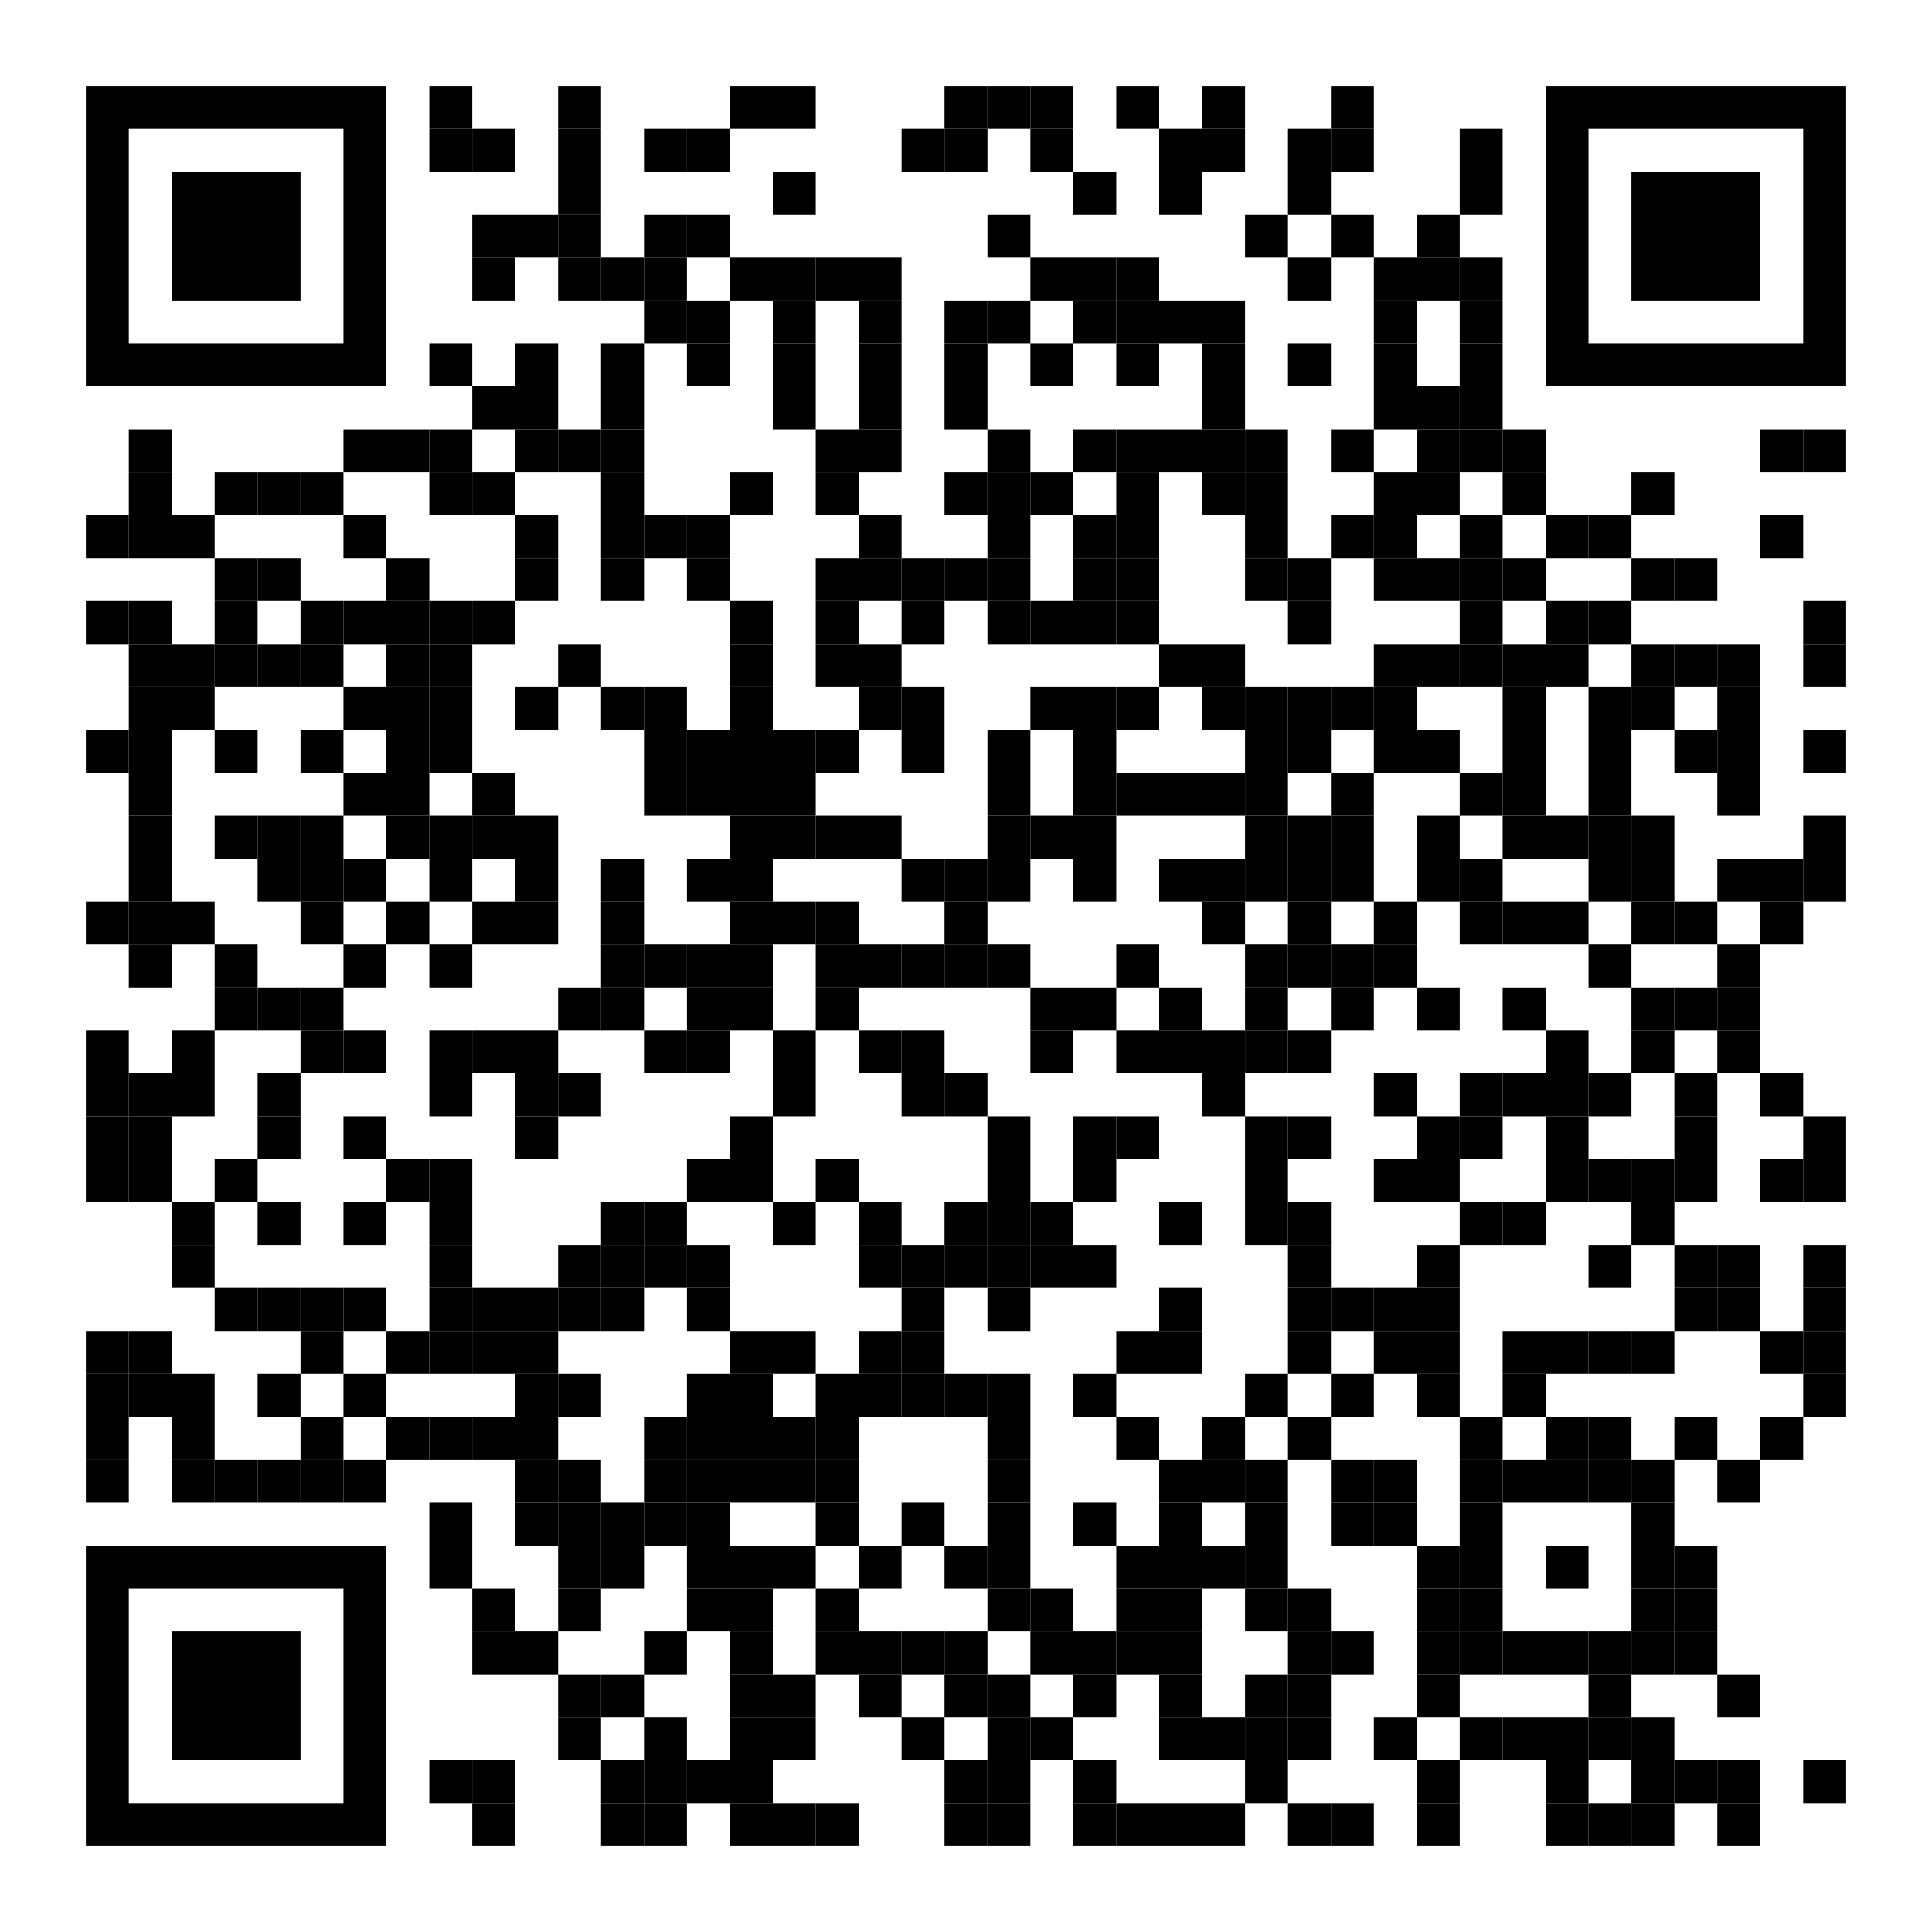 <?xml version="1.0" encoding="utf-8"?><!DOCTYPE svg PUBLIC "-//W3C//DTD SVG 1.1//EN" "http://www.w3.org/Graphics/SVG/1.1/DTD/svg11.dtd"><svg xmlns:xlink="http://www.w3.org/1999/xlink" xmlns="http://www.w3.org/2000/svg" id="map" viewBox="0 0 225 225" width="1000" height="1000" data-dot="5"><rect x="0" y="0" height="225" width="225" fill="#ffffff"/><defs/><g fill="#000000"><rect x="20" y="190" width="15" height="15" transform="rotate(-90,27.5,197.5)"/><path clip-rule="evenodd" class="svgeye" d="M 10 180v 35h 35v -35zM 15 185h 25v 25h -25z" transform="rotate(-90,27.5,197.5)"/><rect x="190" y="20" width="15" height="15" transform="rotate(90,197.5,27.5)"/><path clip-rule="evenodd" class="svgeye" d="M 180 10v 35h 35v -35zM 185 15h 25v 25h -25z" transform="rotate(90,197.5,27.5)"/><rect x="20" y="20" width="15" height="15" transform="rotate(0,27.5,27.5)"/><path clip-rule="evenodd" class="svgeye" d="M 10 10v 35h 35v -35zM 15 15h 25v 25h -25z" transform="rotate(0,27.5,27.5)"/><rect x="50" y="10" width="5" height="5" transform="rotate(0,52.5,12.5)"/><rect x="65" y="10" width="5" height="5" transform="rotate(0,67.5,12.5)"/><rect x="85" y="10" width="5" height="5" transform="rotate(0,87.5,12.5)"/><rect x="90" y="10" width="5" height="5" transform="rotate(0,92.5,12.5)"/><rect x="110" y="10" width="5" height="5" transform="rotate(0,112.5,12.5)"/><rect x="115" y="10" width="5" height="5" transform="rotate(0,117.5,12.5)"/><rect x="120" y="10" width="5" height="5" transform="rotate(0,122.5,12.5)"/><rect x="130" y="10" width="5" height="5" transform="rotate(0,132.5,12.5)"/><rect x="140" y="10" width="5" height="5" transform="rotate(0,142.5,12.5)"/><rect x="155" y="10" width="5" height="5" transform="rotate(0,157.5,12.5)"/><rect x="50" y="15" width="5" height="5" transform="rotate(0,52.5,17.5)"/><rect x="55" y="15" width="5" height="5" transform="rotate(0,57.5,17.5)"/><rect x="65" y="15" width="5" height="5" transform="rotate(0,67.5,17.5)"/><rect x="75" y="15" width="5" height="5" transform="rotate(0,77.5,17.5)"/><rect x="80" y="15" width="5" height="5" transform="rotate(0,82.5,17.5)"/><rect x="105" y="15" width="5" height="5" transform="rotate(0,107.5,17.5)"/><rect x="110" y="15" width="5" height="5" transform="rotate(0,112.5,17.5)"/><rect x="120" y="15" width="5" height="5" transform="rotate(0,122.5,17.5)"/><rect x="135" y="15" width="5" height="5" transform="rotate(0,137.5,17.5)"/><rect x="140" y="15" width="5" height="5" transform="rotate(0,142.5,17.5)"/><rect x="150" y="15" width="5" height="5" transform="rotate(0,152.5,17.5)"/><rect x="155" y="15" width="5" height="5" transform="rotate(0,157.5,17.5)"/><rect x="170" y="15" width="5" height="5" transform="rotate(0,172.5,17.5)"/><rect x="65" y="20" width="5" height="5" transform="rotate(0,67.5,22.5)"/><rect x="90" y="20" width="5" height="5" transform="rotate(0,92.5,22.5)"/><rect x="125" y="20" width="5" height="5" transform="rotate(0,127.5,22.5)"/><rect x="135" y="20" width="5" height="5" transform="rotate(0,137.5,22.5)"/><rect x="150" y="20" width="5" height="5" transform="rotate(0,152.5,22.5)"/><rect x="170" y="20" width="5" height="5" transform="rotate(0,172.5,22.5)"/><rect x="55" y="25" width="5" height="5" transform="rotate(0,57.5,27.5)"/><rect x="60" y="25" width="5" height="5" transform="rotate(0,62.5,27.5)"/><rect x="65" y="25" width="5" height="5" transform="rotate(0,67.5,27.5)"/><rect x="75" y="25" width="5" height="5" transform="rotate(0,77.5,27.5)"/><rect x="80" y="25" width="5" height="5" transform="rotate(0,82.5,27.5)"/><rect x="115" y="25" width="5" height="5" transform="rotate(0,117.5,27.5)"/><rect x="145" y="25" width="5" height="5" transform="rotate(0,147.5,27.5)"/><rect x="155" y="25" width="5" height="5" transform="rotate(0,157.5,27.5)"/><rect x="165" y="25" width="5" height="5" transform="rotate(0,167.5,27.5)"/><rect x="55" y="30" width="5" height="5" transform="rotate(0,57.5,32.5)"/><rect x="65" y="30" width="5" height="5" transform="rotate(0,67.5,32.5)"/><rect x="70" y="30" width="5" height="5" transform="rotate(0,72.5,32.5)"/><rect x="75" y="30" width="5" height="5" transform="rotate(0,77.5,32.5)"/><rect x="85" y="30" width="5" height="5" transform="rotate(0,87.5,32.5)"/><rect x="90" y="30" width="5" height="5" transform="rotate(0,92.5,32.5)"/><rect x="95" y="30" width="5" height="5" transform="rotate(0,97.5,32.5)"/><rect x="100" y="30" width="5" height="5" transform="rotate(0,102.5,32.5)"/><rect x="120" y="30" width="5" height="5" transform="rotate(0,122.5,32.5)"/><rect x="125" y="30" width="5" height="5" transform="rotate(0,127.5,32.5)"/><rect x="130" y="30" width="5" height="5" transform="rotate(0,132.5,32.5)"/><rect x="150" y="30" width="5" height="5" transform="rotate(0,152.5,32.5)"/><rect x="160" y="30" width="5" height="5" transform="rotate(0,162.5,32.5)"/><rect x="165" y="30" width="5" height="5" transform="rotate(0,167.5,32.5)"/><rect x="170" y="30" width="5" height="5" transform="rotate(0,172.5,32.5)"/><rect x="75" y="35" width="5" height="5" transform="rotate(0,77.5,37.5)"/><rect x="80" y="35" width="5" height="5" transform="rotate(0,82.5,37.5)"/><rect x="90" y="35" width="5" height="5" transform="rotate(0,92.5,37.5)"/><rect x="100" y="35" width="5" height="5" transform="rotate(0,102.5,37.5)"/><rect x="110" y="35" width="5" height="5" transform="rotate(0,112.5,37.5)"/><rect x="115" y="35" width="5" height="5" transform="rotate(0,117.5,37.5)"/><rect x="125" y="35" width="5" height="5" transform="rotate(0,127.5,37.5)"/><rect x="130" y="35" width="5" height="5" transform="rotate(0,132.5,37.5)"/><rect x="135" y="35" width="5" height="5" transform="rotate(0,137.5,37.5)"/><rect x="140" y="35" width="5" height="5" transform="rotate(0,142.5,37.5)"/><rect x="160" y="35" width="5" height="5" transform="rotate(0,162.5,37.5)"/><rect x="170" y="35" width="5" height="5" transform="rotate(0,172.5,37.5)"/><rect x="50" y="40" width="5" height="5" transform="rotate(0,52.5,42.5)"/><rect x="60" y="40" width="5" height="5" transform="rotate(0,62.5,42.5)"/><rect x="70" y="40" width="5" height="5" transform="rotate(0,72.5,42.5)"/><rect x="80" y="40" width="5" height="5" transform="rotate(0,82.5,42.5)"/><rect x="90" y="40" width="5" height="5" transform="rotate(0,92.5,42.5)"/><rect x="100" y="40" width="5" height="5" transform="rotate(0,102.5,42.5)"/><rect x="110" y="40" width="5" height="5" transform="rotate(0,112.5,42.5)"/><rect x="120" y="40" width="5" height="5" transform="rotate(0,122.5,42.5)"/><rect x="130" y="40" width="5" height="5" transform="rotate(0,132.5,42.5)"/><rect x="140" y="40" width="5" height="5" transform="rotate(0,142.5,42.5)"/><rect x="150" y="40" width="5" height="5" transform="rotate(0,152.5,42.5)"/><rect x="160" y="40" width="5" height="5" transform="rotate(0,162.5,42.5)"/><rect x="170" y="40" width="5" height="5" transform="rotate(0,172.5,42.5)"/><rect x="55" y="45" width="5" height="5" transform="rotate(0,57.5,47.5)"/><rect x="60" y="45" width="5" height="5" transform="rotate(0,62.5,47.5)"/><rect x="70" y="45" width="5" height="5" transform="rotate(0,72.5,47.5)"/><rect x="90" y="45" width="5" height="5" transform="rotate(0,92.5,47.5)"/><rect x="100" y="45" width="5" height="5" transform="rotate(0,102.5,47.5)"/><rect x="110" y="45" width="5" height="5" transform="rotate(0,112.5,47.5)"/><rect x="140" y="45" width="5" height="5" transform="rotate(0,142.5,47.5)"/><rect x="160" y="45" width="5" height="5" transform="rotate(0,162.5,47.5)"/><rect x="165" y="45" width="5" height="5" transform="rotate(0,167.5,47.5)"/><rect x="170" y="45" width="5" height="5" transform="rotate(0,172.5,47.5)"/><rect x="15" y="50" width="5" height="5" transform="rotate(0,17.5,52.5)"/><rect x="40" y="50" width="5" height="5" transform="rotate(0,42.5,52.5)"/><rect x="45" y="50" width="5" height="5" transform="rotate(0,47.5,52.5)"/><rect x="50" y="50" width="5" height="5" transform="rotate(0,52.5,52.5)"/><rect x="60" y="50" width="5" height="5" transform="rotate(0,62.5,52.5)"/><rect x="65" y="50" width="5" height="5" transform="rotate(0,67.5,52.5)"/><rect x="70" y="50" width="5" height="5" transform="rotate(0,72.5,52.5)"/><rect x="95" y="50" width="5" height="5" transform="rotate(0,97.5,52.5)"/><rect x="100" y="50" width="5" height="5" transform="rotate(0,102.5,52.5)"/><rect x="115" y="50" width="5" height="5" transform="rotate(0,117.5,52.5)"/><rect x="125" y="50" width="5" height="5" transform="rotate(0,127.5,52.5)"/><rect x="130" y="50" width="5" height="5" transform="rotate(0,132.5,52.5)"/><rect x="135" y="50" width="5" height="5" transform="rotate(0,137.5,52.5)"/><rect x="140" y="50" width="5" height="5" transform="rotate(0,142.5,52.5)"/><rect x="145" y="50" width="5" height="5" transform="rotate(0,147.5,52.5)"/><rect x="155" y="50" width="5" height="5" transform="rotate(0,157.5,52.5)"/><rect x="165" y="50" width="5" height="5" transform="rotate(0,167.5,52.5)"/><rect x="170" y="50" width="5" height="5" transform="rotate(0,172.5,52.5)"/><rect x="175" y="50" width="5" height="5" transform="rotate(0,177.5,52.5)"/><rect x="205" y="50" width="5" height="5" transform="rotate(0,207.5,52.5)"/><rect x="210" y="50" width="5" height="5" transform="rotate(0,212.5,52.5)"/><rect x="15" y="55" width="5" height="5" transform="rotate(0,17.5,57.5)"/><rect x="25" y="55" width="5" height="5" transform="rotate(0,27.5,57.5)"/><rect x="30" y="55" width="5" height="5" transform="rotate(0,32.5,57.5)"/><rect x="35" y="55" width="5" height="5" transform="rotate(0,37.5,57.5)"/><rect x="50" y="55" width="5" height="5" transform="rotate(0,52.5,57.5)"/><rect x="55" y="55" width="5" height="5" transform="rotate(0,57.5,57.5)"/><rect x="70" y="55" width="5" height="5" transform="rotate(0,72.5,57.5)"/><rect x="85" y="55" width="5" height="5" transform="rotate(0,87.5,57.5)"/><rect x="95" y="55" width="5" height="5" transform="rotate(0,97.5,57.5)"/><rect x="110" y="55" width="5" height="5" transform="rotate(0,112.5,57.5)"/><rect x="115" y="55" width="5" height="5" transform="rotate(0,117.5,57.5)"/><rect x="120" y="55" width="5" height="5" transform="rotate(0,122.5,57.5)"/><rect x="130" y="55" width="5" height="5" transform="rotate(0,132.5,57.5)"/><rect x="140" y="55" width="5" height="5" transform="rotate(0,142.5,57.5)"/><rect x="145" y="55" width="5" height="5" transform="rotate(0,147.5,57.5)"/><rect x="160" y="55" width="5" height="5" transform="rotate(0,162.5,57.5)"/><rect x="165" y="55" width="5" height="5" transform="rotate(0,167.5,57.5)"/><rect x="175" y="55" width="5" height="5" transform="rotate(0,177.5,57.5)"/><rect x="190" y="55" width="5" height="5" transform="rotate(0,192.5,57.5)"/><rect x="10" y="60" width="5" height="5" transform="rotate(0,12.5,62.5)"/><rect x="15" y="60" width="5" height="5" transform="rotate(0,17.5,62.5)"/><rect x="20" y="60" width="5" height="5" transform="rotate(0,22.5,62.5)"/><rect x="40" y="60" width="5" height="5" transform="rotate(0,42.5,62.5)"/><rect x="60" y="60" width="5" height="5" transform="rotate(0,62.5,62.5)"/><rect x="70" y="60" width="5" height="5" transform="rotate(0,72.5,62.5)"/><rect x="75" y="60" width="5" height="5" transform="rotate(0,77.5,62.5)"/><rect x="80" y="60" width="5" height="5" transform="rotate(0,82.5,62.5)"/><rect x="100" y="60" width="5" height="5" transform="rotate(0,102.5,62.5)"/><rect x="115" y="60" width="5" height="5" transform="rotate(0,117.5,62.5)"/><rect x="125" y="60" width="5" height="5" transform="rotate(0,127.5,62.5)"/><rect x="130" y="60" width="5" height="5" transform="rotate(0,132.5,62.5)"/><rect x="145" y="60" width="5" height="5" transform="rotate(0,147.5,62.5)"/><rect x="155" y="60" width="5" height="5" transform="rotate(0,157.5,62.5)"/><rect x="160" y="60" width="5" height="5" transform="rotate(0,162.5,62.5)"/><rect x="170" y="60" width="5" height="5" transform="rotate(0,172.5,62.5)"/><rect x="180" y="60" width="5" height="5" transform="rotate(0,182.5,62.5)"/><rect x="185" y="60" width="5" height="5" transform="rotate(0,187.5,62.5)"/><rect x="205" y="60" width="5" height="5" transform="rotate(0,207.5,62.5)"/><rect x="25" y="65" width="5" height="5" transform="rotate(0,27.5,67.5)"/><rect x="30" y="65" width="5" height="5" transform="rotate(0,32.5,67.5)"/><rect x="45" y="65" width="5" height="5" transform="rotate(0,47.5,67.5)"/><rect x="60" y="65" width="5" height="5" transform="rotate(0,62.5,67.5)"/><rect x="70" y="65" width="5" height="5" transform="rotate(0,72.5,67.5)"/><rect x="80" y="65" width="5" height="5" transform="rotate(0,82.5,67.5)"/><rect x="95" y="65" width="5" height="5" transform="rotate(0,97.5,67.5)"/><rect x="100" y="65" width="5" height="5" transform="rotate(0,102.5,67.5)"/><rect x="105" y="65" width="5" height="5" transform="rotate(0,107.5,67.5)"/><rect x="110" y="65" width="5" height="5" transform="rotate(0,112.5,67.5)"/><rect x="115" y="65" width="5" height="5" transform="rotate(0,117.5,67.5)"/><rect x="125" y="65" width="5" height="5" transform="rotate(0,127.5,67.5)"/><rect x="130" y="65" width="5" height="5" transform="rotate(0,132.5,67.5)"/><rect x="145" y="65" width="5" height="5" transform="rotate(0,147.5,67.5)"/><rect x="150" y="65" width="5" height="5" transform="rotate(0,152.5,67.5)"/><rect x="160" y="65" width="5" height="5" transform="rotate(0,162.5,67.5)"/><rect x="165" y="65" width="5" height="5" transform="rotate(0,167.5,67.5)"/><rect x="170" y="65" width="5" height="5" transform="rotate(0,172.5,67.5)"/><rect x="175" y="65" width="5" height="5" transform="rotate(0,177.5,67.5)"/><rect x="190" y="65" width="5" height="5" transform="rotate(0,192.5,67.5)"/><rect x="195" y="65" width="5" height="5" transform="rotate(0,197.5,67.5)"/><rect x="10" y="70" width="5" height="5" transform="rotate(0,12.5,72.5)"/><rect x="15" y="70" width="5" height="5" transform="rotate(0,17.5,72.5)"/><rect x="25" y="70" width="5" height="5" transform="rotate(0,27.5,72.5)"/><rect x="35" y="70" width="5" height="5" transform="rotate(0,37.5,72.5)"/><rect x="40" y="70" width="5" height="5" transform="rotate(0,42.5,72.5)"/><rect x="45" y="70" width="5" height="5" transform="rotate(0,47.5,72.5)"/><rect x="50" y="70" width="5" height="5" transform="rotate(0,52.5,72.5)"/><rect x="55" y="70" width="5" height="5" transform="rotate(0,57.5,72.5)"/><rect x="85" y="70" width="5" height="5" transform="rotate(0,87.5,72.5)"/><rect x="95" y="70" width="5" height="5" transform="rotate(0,97.5,72.5)"/><rect x="105" y="70" width="5" height="5" transform="rotate(0,107.5,72.5)"/><rect x="115" y="70" width="5" height="5" transform="rotate(0,117.5,72.5)"/><rect x="120" y="70" width="5" height="5" transform="rotate(0,122.5,72.5)"/><rect x="125" y="70" width="5" height="5" transform="rotate(0,127.5,72.5)"/><rect x="130" y="70" width="5" height="5" transform="rotate(0,132.5,72.5)"/><rect x="150" y="70" width="5" height="5" transform="rotate(0,152.5,72.5)"/><rect x="170" y="70" width="5" height="5" transform="rotate(0,172.5,72.5)"/><rect x="180" y="70" width="5" height="5" transform="rotate(0,182.5,72.5)"/><rect x="185" y="70" width="5" height="5" transform="rotate(0,187.5,72.5)"/><rect x="210" y="70" width="5" height="5" transform="rotate(0,212.5,72.5)"/><rect x="15" y="75" width="5" height="5" transform="rotate(0,17.5,77.5)"/><rect x="20" y="75" width="5" height="5" transform="rotate(0,22.5,77.5)"/><rect x="25" y="75" width="5" height="5" transform="rotate(0,27.5,77.5)"/><rect x="30" y="75" width="5" height="5" transform="rotate(0,32.5,77.5)"/><rect x="35" y="75" width="5" height="5" transform="rotate(0,37.5,77.5)"/><rect x="45" y="75" width="5" height="5" transform="rotate(0,47.5,77.5)"/><rect x="50" y="75" width="5" height="5" transform="rotate(0,52.5,77.5)"/><rect x="65" y="75" width="5" height="5" transform="rotate(0,67.5,77.5)"/><rect x="85" y="75" width="5" height="5" transform="rotate(0,87.5,77.5)"/><rect x="95" y="75" width="5" height="5" transform="rotate(0,97.5,77.5)"/><rect x="100" y="75" width="5" height="5" transform="rotate(0,102.5,77.5)"/><rect x="135" y="75" width="5" height="5" transform="rotate(0,137.5,77.5)"/><rect x="140" y="75" width="5" height="5" transform="rotate(0,142.5,77.5)"/><rect x="160" y="75" width="5" height="5" transform="rotate(0,162.5,77.5)"/><rect x="165" y="75" width="5" height="5" transform="rotate(0,167.5,77.5)"/><rect x="170" y="75" width="5" height="5" transform="rotate(0,172.5,77.5)"/><rect x="175" y="75" width="5" height="5" transform="rotate(0,177.5,77.5)"/><rect x="180" y="75" width="5" height="5" transform="rotate(0,182.5,77.5)"/><rect x="190" y="75" width="5" height="5" transform="rotate(0,192.5,77.5)"/><rect x="195" y="75" width="5" height="5" transform="rotate(0,197.5,77.5)"/><rect x="200" y="75" width="5" height="5" transform="rotate(0,202.5,77.5)"/><rect x="210" y="75" width="5" height="5" transform="rotate(0,212.5,77.5)"/><rect x="15" y="80" width="5" height="5" transform="rotate(0,17.5,82.5)"/><rect x="20" y="80" width="5" height="5" transform="rotate(0,22.5,82.5)"/><rect x="40" y="80" width="5" height="5" transform="rotate(0,42.5,82.5)"/><rect x="45" y="80" width="5" height="5" transform="rotate(0,47.5,82.5)"/><rect x="50" y="80" width="5" height="5" transform="rotate(0,52.5,82.5)"/><rect x="60" y="80" width="5" height="5" transform="rotate(0,62.5,82.5)"/><rect x="70" y="80" width="5" height="5" transform="rotate(0,72.5,82.5)"/><rect x="75" y="80" width="5" height="5" transform="rotate(0,77.5,82.5)"/><rect x="85" y="80" width="5" height="5" transform="rotate(0,87.5,82.5)"/><rect x="100" y="80" width="5" height="5" transform="rotate(0,102.5,82.5)"/><rect x="105" y="80" width="5" height="5" transform="rotate(0,107.5,82.5)"/><rect x="120" y="80" width="5" height="5" transform="rotate(0,122.5,82.5)"/><rect x="125" y="80" width="5" height="5" transform="rotate(0,127.5,82.5)"/><rect x="130" y="80" width="5" height="5" transform="rotate(0,132.5,82.5)"/><rect x="140" y="80" width="5" height="5" transform="rotate(0,142.5,82.5)"/><rect x="145" y="80" width="5" height="5" transform="rotate(0,147.5,82.5)"/><rect x="150" y="80" width="5" height="5" transform="rotate(0,152.5,82.5)"/><rect x="155" y="80" width="5" height="5" transform="rotate(0,157.5,82.5)"/><rect x="160" y="80" width="5" height="5" transform="rotate(0,162.5,82.5)"/><rect x="175" y="80" width="5" height="5" transform="rotate(0,177.5,82.5)"/><rect x="185" y="80" width="5" height="5" transform="rotate(0,187.5,82.5)"/><rect x="190" y="80" width="5" height="5" transform="rotate(0,192.5,82.5)"/><rect x="200" y="80" width="5" height="5" transform="rotate(0,202.5,82.5)"/><rect x="10" y="85" width="5" height="5" transform="rotate(0,12.5,87.5)"/><rect x="15" y="85" width="5" height="5" transform="rotate(0,17.5,87.5)"/><rect x="25" y="85" width="5" height="5" transform="rotate(0,27.5,87.5)"/><rect x="35" y="85" width="5" height="5" transform="rotate(0,37.5,87.5)"/><rect x="45" y="85" width="5" height="5" transform="rotate(0,47.5,87.5)"/><rect x="50" y="85" width="5" height="5" transform="rotate(0,52.5,87.5)"/><rect x="75" y="85" width="5" height="5" transform="rotate(0,77.5,87.5)"/><rect x="80" y="85" width="5" height="5" transform="rotate(0,82.5,87.5)"/><rect x="85" y="85" width="5" height="5" transform="rotate(0,87.5,87.5)"/><rect x="90" y="85" width="5" height="5" transform="rotate(0,92.5,87.5)"/><rect x="95" y="85" width="5" height="5" transform="rotate(0,97.5,87.5)"/><rect x="105" y="85" width="5" height="5" transform="rotate(0,107.5,87.5)"/><rect x="115" y="85" width="5" height="5" transform="rotate(0,117.5,87.5)"/><rect x="125" y="85" width="5" height="5" transform="rotate(0,127.5,87.5)"/><rect x="145" y="85" width="5" height="5" transform="rotate(0,147.5,87.5)"/><rect x="150" y="85" width="5" height="5" transform="rotate(0,152.5,87.5)"/><rect x="160" y="85" width="5" height="5" transform="rotate(0,162.5,87.5)"/><rect x="165" y="85" width="5" height="5" transform="rotate(0,167.5,87.5)"/><rect x="175" y="85" width="5" height="5" transform="rotate(0,177.5,87.5)"/><rect x="185" y="85" width="5" height="5" transform="rotate(0,187.5,87.5)"/><rect x="195" y="85" width="5" height="5" transform="rotate(0,197.5,87.5)"/><rect x="200" y="85" width="5" height="5" transform="rotate(0,202.5,87.5)"/><rect x="210" y="85" width="5" height="5" transform="rotate(0,212.5,87.5)"/><rect x="15" y="90" width="5" height="5" transform="rotate(0,17.5,92.5)"/><rect x="40" y="90" width="5" height="5" transform="rotate(0,42.5,92.5)"/><rect x="45" y="90" width="5" height="5" transform="rotate(0,47.5,92.5)"/><rect x="55" y="90" width="5" height="5" transform="rotate(0,57.5,92.5)"/><rect x="75" y="90" width="5" height="5" transform="rotate(0,77.5,92.5)"/><rect x="80" y="90" width="5" height="5" transform="rotate(0,82.5,92.5)"/><rect x="85" y="90" width="5" height="5" transform="rotate(0,87.5,92.5)"/><rect x="90" y="90" width="5" height="5" transform="rotate(0,92.5,92.5)"/><rect x="115" y="90" width="5" height="5" transform="rotate(0,117.5,92.5)"/><rect x="125" y="90" width="5" height="5" transform="rotate(0,127.5,92.5)"/><rect x="130" y="90" width="5" height="5" transform="rotate(0,132.5,92.5)"/><rect x="135" y="90" width="5" height="5" transform="rotate(0,137.5,92.5)"/><rect x="140" y="90" width="5" height="5" transform="rotate(0,142.5,92.5)"/><rect x="145" y="90" width="5" height="5" transform="rotate(0,147.5,92.5)"/><rect x="155" y="90" width="5" height="5" transform="rotate(0,157.5,92.5)"/><rect x="170" y="90" width="5" height="5" transform="rotate(0,172.5,92.5)"/><rect x="175" y="90" width="5" height="5" transform="rotate(0,177.5,92.5)"/><rect x="185" y="90" width="5" height="5" transform="rotate(0,187.5,92.5)"/><rect x="200" y="90" width="5" height="5" transform="rotate(0,202.5,92.5)"/><rect x="15" y="95" width="5" height="5" transform="rotate(0,17.5,97.5)"/><rect x="25" y="95" width="5" height="5" transform="rotate(0,27.5,97.5)"/><rect x="30" y="95" width="5" height="5" transform="rotate(0,32.5,97.5)"/><rect x="35" y="95" width="5" height="5" transform="rotate(0,37.5,97.5)"/><rect x="45" y="95" width="5" height="5" transform="rotate(0,47.5,97.5)"/><rect x="50" y="95" width="5" height="5" transform="rotate(0,52.5,97.5)"/><rect x="55" y="95" width="5" height="5" transform="rotate(0,57.5,97.5)"/><rect x="60" y="95" width="5" height="5" transform="rotate(0,62.5,97.5)"/><rect x="85" y="95" width="5" height="5" transform="rotate(0,87.5,97.5)"/><rect x="90" y="95" width="5" height="5" transform="rotate(0,92.5,97.5)"/><rect x="95" y="95" width="5" height="5" transform="rotate(0,97.5,97.5)"/><rect x="100" y="95" width="5" height="5" transform="rotate(0,102.5,97.5)"/><rect x="115" y="95" width="5" height="5" transform="rotate(0,117.5,97.5)"/><rect x="120" y="95" width="5" height="5" transform="rotate(0,122.5,97.5)"/><rect x="125" y="95" width="5" height="5" transform="rotate(0,127.5,97.5)"/><rect x="145" y="95" width="5" height="5" transform="rotate(0,147.5,97.5)"/><rect x="150" y="95" width="5" height="5" transform="rotate(0,152.5,97.5)"/><rect x="155" y="95" width="5" height="5" transform="rotate(0,157.5,97.5)"/><rect x="165" y="95" width="5" height="5" transform="rotate(0,167.5,97.5)"/><rect x="175" y="95" width="5" height="5" transform="rotate(0,177.5,97.5)"/><rect x="180" y="95" width="5" height="5" transform="rotate(0,182.5,97.5)"/><rect x="185" y="95" width="5" height="5" transform="rotate(0,187.5,97.5)"/><rect x="190" y="95" width="5" height="5" transform="rotate(0,192.5,97.5)"/><rect x="210" y="95" width="5" height="5" transform="rotate(0,212.5,97.5)"/><rect x="15" y="100" width="5" height="5" transform="rotate(0,17.5,102.5)"/><rect x="30" y="100" width="5" height="5" transform="rotate(0,32.5,102.5)"/><rect x="35" y="100" width="5" height="5" transform="rotate(0,37.5,102.5)"/><rect x="40" y="100" width="5" height="5" transform="rotate(0,42.5,102.5)"/><rect x="50" y="100" width="5" height="5" transform="rotate(0,52.5,102.5)"/><rect x="60" y="100" width="5" height="5" transform="rotate(0,62.5,102.5)"/><rect x="70" y="100" width="5" height="5" transform="rotate(0,72.5,102.5)"/><rect x="80" y="100" width="5" height="5" transform="rotate(0,82.5,102.5)"/><rect x="85" y="100" width="5" height="5" transform="rotate(0,87.5,102.5)"/><rect x="105" y="100" width="5" height="5" transform="rotate(0,107.5,102.5)"/><rect x="110" y="100" width="5" height="5" transform="rotate(0,112.5,102.5)"/><rect x="115" y="100" width="5" height="5" transform="rotate(0,117.5,102.5)"/><rect x="125" y="100" width="5" height="5" transform="rotate(0,127.5,102.5)"/><rect x="135" y="100" width="5" height="5" transform="rotate(0,137.5,102.5)"/><rect x="140" y="100" width="5" height="5" transform="rotate(0,142.5,102.5)"/><rect x="145" y="100" width="5" height="5" transform="rotate(0,147.5,102.5)"/><rect x="150" y="100" width="5" height="5" transform="rotate(0,152.5,102.5)"/><rect x="155" y="100" width="5" height="5" transform="rotate(0,157.5,102.5)"/><rect x="165" y="100" width="5" height="5" transform="rotate(0,167.5,102.5)"/><rect x="170" y="100" width="5" height="5" transform="rotate(0,172.5,102.5)"/><rect x="185" y="100" width="5" height="5" transform="rotate(0,187.5,102.5)"/><rect x="190" y="100" width="5" height="5" transform="rotate(0,192.5,102.5)"/><rect x="200" y="100" width="5" height="5" transform="rotate(0,202.5,102.5)"/><rect x="205" y="100" width="5" height="5" transform="rotate(0,207.5,102.5)"/><rect x="210" y="100" width="5" height="5" transform="rotate(0,212.5,102.5)"/><rect x="10" y="105" width="5" height="5" transform="rotate(0,12.5,107.5)"/><rect x="15" y="105" width="5" height="5" transform="rotate(0,17.5,107.5)"/><rect x="20" y="105" width="5" height="5" transform="rotate(0,22.5,107.5)"/><rect x="35" y="105" width="5" height="5" transform="rotate(0,37.5,107.5)"/><rect x="45" y="105" width="5" height="5" transform="rotate(0,47.5,107.5)"/><rect x="55" y="105" width="5" height="5" transform="rotate(0,57.5,107.5)"/><rect x="60" y="105" width="5" height="5" transform="rotate(0,62.5,107.5)"/><rect x="70" y="105" width="5" height="5" transform="rotate(0,72.5,107.5)"/><rect x="85" y="105" width="5" height="5" transform="rotate(0,87.5,107.5)"/><rect x="90" y="105" width="5" height="5" transform="rotate(0,92.5,107.5)"/><rect x="95" y="105" width="5" height="5" transform="rotate(0,97.5,107.5)"/><rect x="110" y="105" width="5" height="5" transform="rotate(0,112.5,107.5)"/><rect x="140" y="105" width="5" height="5" transform="rotate(0,142.5,107.5)"/><rect x="150" y="105" width="5" height="5" transform="rotate(0,152.5,107.5)"/><rect x="160" y="105" width="5" height="5" transform="rotate(0,162.5,107.5)"/><rect x="170" y="105" width="5" height="5" transform="rotate(0,172.5,107.5)"/><rect x="175" y="105" width="5" height="5" transform="rotate(0,177.5,107.5)"/><rect x="180" y="105" width="5" height="5" transform="rotate(0,182.5,107.5)"/><rect x="190" y="105" width="5" height="5" transform="rotate(0,192.5,107.5)"/><rect x="195" y="105" width="5" height="5" transform="rotate(0,197.5,107.5)"/><rect x="205" y="105" width="5" height="5" transform="rotate(0,207.5,107.5)"/><rect x="15" y="110" width="5" height="5" transform="rotate(0,17.5,112.5)"/><rect x="25" y="110" width="5" height="5" transform="rotate(0,27.5,112.5)"/><rect x="40" y="110" width="5" height="5" transform="rotate(0,42.5,112.5)"/><rect x="50" y="110" width="5" height="5" transform="rotate(0,52.5,112.5)"/><rect x="70" y="110" width="5" height="5" transform="rotate(0,72.5,112.5)"/><rect x="75" y="110" width="5" height="5" transform="rotate(0,77.5,112.5)"/><rect x="80" y="110" width="5" height="5" transform="rotate(0,82.5,112.5)"/><rect x="85" y="110" width="5" height="5" transform="rotate(0,87.5,112.5)"/><rect x="95" y="110" width="5" height="5" transform="rotate(0,97.5,112.5)"/><rect x="100" y="110" width="5" height="5" transform="rotate(0,102.5,112.5)"/><rect x="105" y="110" width="5" height="5" transform="rotate(0,107.5,112.5)"/><rect x="110" y="110" width="5" height="5" transform="rotate(0,112.5,112.5)"/><rect x="115" y="110" width="5" height="5" transform="rotate(0,117.5,112.5)"/><rect x="130" y="110" width="5" height="5" transform="rotate(0,132.5,112.5)"/><rect x="145" y="110" width="5" height="5" transform="rotate(0,147.5,112.5)"/><rect x="150" y="110" width="5" height="5" transform="rotate(0,152.5,112.5)"/><rect x="155" y="110" width="5" height="5" transform="rotate(0,157.5,112.5)"/><rect x="160" y="110" width="5" height="5" transform="rotate(0,162.5,112.5)"/><rect x="185" y="110" width="5" height="5" transform="rotate(0,187.5,112.5)"/><rect x="200" y="110" width="5" height="5" transform="rotate(0,202.5,112.5)"/><rect x="25" y="115" width="5" height="5" transform="rotate(0,27.5,117.5)"/><rect x="30" y="115" width="5" height="5" transform="rotate(0,32.5,117.5)"/><rect x="35" y="115" width="5" height="5" transform="rotate(0,37.5,117.5)"/><rect x="65" y="115" width="5" height="5" transform="rotate(0,67.5,117.5)"/><rect x="70" y="115" width="5" height="5" transform="rotate(0,72.5,117.5)"/><rect x="80" y="115" width="5" height="5" transform="rotate(0,82.5,117.5)"/><rect x="85" y="115" width="5" height="5" transform="rotate(0,87.5,117.5)"/><rect x="95" y="115" width="5" height="5" transform="rotate(0,97.5,117.5)"/><rect x="120" y="115" width="5" height="5" transform="rotate(0,122.5,117.5)"/><rect x="125" y="115" width="5" height="5" transform="rotate(0,127.5,117.5)"/><rect x="135" y="115" width="5" height="5" transform="rotate(0,137.5,117.5)"/><rect x="145" y="115" width="5" height="5" transform="rotate(0,147.5,117.5)"/><rect x="155" y="115" width="5" height="5" transform="rotate(0,157.5,117.5)"/><rect x="165" y="115" width="5" height="5" transform="rotate(0,167.5,117.5)"/><rect x="175" y="115" width="5" height="5" transform="rotate(0,177.5,117.5)"/><rect x="190" y="115" width="5" height="5" transform="rotate(0,192.5,117.5)"/><rect x="195" y="115" width="5" height="5" transform="rotate(0,197.5,117.5)"/><rect x="200" y="115" width="5" height="5" transform="rotate(0,202.5,117.5)"/><rect x="10" y="120" width="5" height="5" transform="rotate(0,12.5,122.5)"/><rect x="20" y="120" width="5" height="5" transform="rotate(0,22.5,122.5)"/><rect x="35" y="120" width="5" height="5" transform="rotate(0,37.5,122.5)"/><rect x="40" y="120" width="5" height="5" transform="rotate(0,42.5,122.5)"/><rect x="50" y="120" width="5" height="5" transform="rotate(0,52.5,122.5)"/><rect x="55" y="120" width="5" height="5" transform="rotate(0,57.5,122.5)"/><rect x="60" y="120" width="5" height="5" transform="rotate(0,62.5,122.5)"/><rect x="75" y="120" width="5" height="5" transform="rotate(0,77.5,122.5)"/><rect x="80" y="120" width="5" height="5" transform="rotate(0,82.5,122.5)"/><rect x="90" y="120" width="5" height="5" transform="rotate(0,92.5,122.5)"/><rect x="100" y="120" width="5" height="5" transform="rotate(0,102.5,122.5)"/><rect x="105" y="120" width="5" height="5" transform="rotate(0,107.5,122.5)"/><rect x="120" y="120" width="5" height="5" transform="rotate(0,122.5,122.5)"/><rect x="130" y="120" width="5" height="5" transform="rotate(0,132.5,122.5)"/><rect x="135" y="120" width="5" height="5" transform="rotate(0,137.5,122.5)"/><rect x="140" y="120" width="5" height="5" transform="rotate(0,142.5,122.5)"/><rect x="145" y="120" width="5" height="5" transform="rotate(0,147.5,122.5)"/><rect x="150" y="120" width="5" height="5" transform="rotate(0,152.5,122.5)"/><rect x="180" y="120" width="5" height="5" transform="rotate(0,182.5,122.5)"/><rect x="190" y="120" width="5" height="5" transform="rotate(0,192.5,122.5)"/><rect x="200" y="120" width="5" height="5" transform="rotate(0,202.5,122.5)"/><rect x="10" y="125" width="5" height="5" transform="rotate(0,12.5,127.5)"/><rect x="15" y="125" width="5" height="5" transform="rotate(0,17.5,127.5)"/><rect x="20" y="125" width="5" height="5" transform="rotate(0,22.5,127.5)"/><rect x="30" y="125" width="5" height="5" transform="rotate(0,32.5,127.5)"/><rect x="50" y="125" width="5" height="5" transform="rotate(0,52.5,127.5)"/><rect x="60" y="125" width="5" height="5" transform="rotate(0,62.5,127.5)"/><rect x="65" y="125" width="5" height="5" transform="rotate(0,67.5,127.5)"/><rect x="90" y="125" width="5" height="5" transform="rotate(0,92.5,127.5)"/><rect x="105" y="125" width="5" height="5" transform="rotate(0,107.5,127.5)"/><rect x="110" y="125" width="5" height="5" transform="rotate(0,112.5,127.5)"/><rect x="140" y="125" width="5" height="5" transform="rotate(0,142.5,127.5)"/><rect x="160" y="125" width="5" height="5" transform="rotate(0,162.5,127.5)"/><rect x="170" y="125" width="5" height="5" transform="rotate(0,172.5,127.5)"/><rect x="175" y="125" width="5" height="5" transform="rotate(0,177.5,127.5)"/><rect x="180" y="125" width="5" height="5" transform="rotate(0,182.5,127.5)"/><rect x="185" y="125" width="5" height="5" transform="rotate(0,187.5,127.5)"/><rect x="195" y="125" width="5" height="5" transform="rotate(0,197.5,127.5)"/><rect x="205" y="125" width="5" height="5" transform="rotate(0,207.5,127.5)"/><rect x="10" y="130" width="5" height="5" transform="rotate(0,12.5,132.5)"/><rect x="15" y="130" width="5" height="5" transform="rotate(0,17.5,132.5)"/><rect x="30" y="130" width="5" height="5" transform="rotate(0,32.5,132.5)"/><rect x="40" y="130" width="5" height="5" transform="rotate(0,42.5,132.5)"/><rect x="60" y="130" width="5" height="5" transform="rotate(0,62.5,132.5)"/><rect x="85" y="130" width="5" height="5" transform="rotate(0,87.5,132.5)"/><rect x="115" y="130" width="5" height="5" transform="rotate(0,117.5,132.5)"/><rect x="125" y="130" width="5" height="5" transform="rotate(0,127.5,132.5)"/><rect x="130" y="130" width="5" height="5" transform="rotate(0,132.5,132.5)"/><rect x="145" y="130" width="5" height="5" transform="rotate(0,147.5,132.5)"/><rect x="150" y="130" width="5" height="5" transform="rotate(0,152.5,132.5)"/><rect x="165" y="130" width="5" height="5" transform="rotate(0,167.5,132.5)"/><rect x="170" y="130" width="5" height="5" transform="rotate(0,172.5,132.5)"/><rect x="180" y="130" width="5" height="5" transform="rotate(0,182.5,132.5)"/><rect x="195" y="130" width="5" height="5" transform="rotate(0,197.5,132.5)"/><rect x="210" y="130" width="5" height="5" transform="rotate(0,212.5,132.5)"/><rect x="10" y="135" width="5" height="5" transform="rotate(0,12.5,137.5)"/><rect x="15" y="135" width="5" height="5" transform="rotate(0,17.5,137.5)"/><rect x="25" y="135" width="5" height="5" transform="rotate(0,27.5,137.5)"/><rect x="45" y="135" width="5" height="5" transform="rotate(0,47.5,137.5)"/><rect x="50" y="135" width="5" height="5" transform="rotate(0,52.5,137.5)"/><rect x="80" y="135" width="5" height="5" transform="rotate(0,82.5,137.5)"/><rect x="85" y="135" width="5" height="5" transform="rotate(0,87.5,137.5)"/><rect x="95" y="135" width="5" height="5" transform="rotate(0,97.5,137.5)"/><rect x="115" y="135" width="5" height="5" transform="rotate(0,117.5,137.5)"/><rect x="125" y="135" width="5" height="5" transform="rotate(0,127.5,137.5)"/><rect x="145" y="135" width="5" height="5" transform="rotate(0,147.5,137.5)"/><rect x="160" y="135" width="5" height="5" transform="rotate(0,162.5,137.5)"/><rect x="165" y="135" width="5" height="5" transform="rotate(0,167.5,137.5)"/><rect x="180" y="135" width="5" height="5" transform="rotate(0,182.5,137.5)"/><rect x="185" y="135" width="5" height="5" transform="rotate(0,187.5,137.5)"/><rect x="190" y="135" width="5" height="5" transform="rotate(0,192.5,137.5)"/><rect x="195" y="135" width="5" height="5" transform="rotate(0,197.5,137.5)"/><rect x="205" y="135" width="5" height="5" transform="rotate(0,207.5,137.5)"/><rect x="210" y="135" width="5" height="5" transform="rotate(0,212.5,137.5)"/><rect x="20" y="140" width="5" height="5" transform="rotate(0,22.5,142.5)"/><rect x="30" y="140" width="5" height="5" transform="rotate(0,32.5,142.5)"/><rect x="40" y="140" width="5" height="5" transform="rotate(0,42.5,142.5)"/><rect x="50" y="140" width="5" height="5" transform="rotate(0,52.5,142.5)"/><rect x="70" y="140" width="5" height="5" transform="rotate(0,72.5,142.5)"/><rect x="75" y="140" width="5" height="5" transform="rotate(0,77.5,142.5)"/><rect x="90" y="140" width="5" height="5" transform="rotate(0,92.5,142.5)"/><rect x="100" y="140" width="5" height="5" transform="rotate(0,102.5,142.5)"/><rect x="110" y="140" width="5" height="5" transform="rotate(0,112.5,142.5)"/><rect x="115" y="140" width="5" height="5" transform="rotate(0,117.5,142.5)"/><rect x="120" y="140" width="5" height="5" transform="rotate(0,122.5,142.5)"/><rect x="135" y="140" width="5" height="5" transform="rotate(0,137.5,142.5)"/><rect x="145" y="140" width="5" height="5" transform="rotate(0,147.5,142.5)"/><rect x="150" y="140" width="5" height="5" transform="rotate(0,152.5,142.5)"/><rect x="170" y="140" width="5" height="5" transform="rotate(0,172.5,142.5)"/><rect x="175" y="140" width="5" height="5" transform="rotate(0,177.5,142.5)"/><rect x="190" y="140" width="5" height="5" transform="rotate(0,192.5,142.5)"/><rect x="20" y="145" width="5" height="5" transform="rotate(0,22.5,147.5)"/><rect x="50" y="145" width="5" height="5" transform="rotate(0,52.5,147.5)"/><rect x="65" y="145" width="5" height="5" transform="rotate(0,67.5,147.5)"/><rect x="70" y="145" width="5" height="5" transform="rotate(0,72.5,147.5)"/><rect x="75" y="145" width="5" height="5" transform="rotate(0,77.5,147.5)"/><rect x="80" y="145" width="5" height="5" transform="rotate(0,82.5,147.5)"/><rect x="100" y="145" width="5" height="5" transform="rotate(0,102.5,147.5)"/><rect x="105" y="145" width="5" height="5" transform="rotate(0,107.5,147.5)"/><rect x="110" y="145" width="5" height="5" transform="rotate(0,112.5,147.5)"/><rect x="115" y="145" width="5" height="5" transform="rotate(0,117.5,147.5)"/><rect x="120" y="145" width="5" height="5" transform="rotate(0,122.5,147.5)"/><rect x="125" y="145" width="5" height="5" transform="rotate(0,127.5,147.5)"/><rect x="150" y="145" width="5" height="5" transform="rotate(0,152.5,147.5)"/><rect x="165" y="145" width="5" height="5" transform="rotate(0,167.5,147.5)"/><rect x="185" y="145" width="5" height="5" transform="rotate(0,187.5,147.5)"/><rect x="195" y="145" width="5" height="5" transform="rotate(0,197.5,147.5)"/><rect x="200" y="145" width="5" height="5" transform="rotate(0,202.5,147.5)"/><rect x="210" y="145" width="5" height="5" transform="rotate(0,212.5,147.5)"/><rect x="25" y="150" width="5" height="5" transform="rotate(0,27.5,152.5)"/><rect x="30" y="150" width="5" height="5" transform="rotate(0,32.5,152.5)"/><rect x="35" y="150" width="5" height="5" transform="rotate(0,37.5,152.5)"/><rect x="40" y="150" width="5" height="5" transform="rotate(0,42.5,152.5)"/><rect x="50" y="150" width="5" height="5" transform="rotate(0,52.5,152.5)"/><rect x="55" y="150" width="5" height="5" transform="rotate(0,57.5,152.5)"/><rect x="60" y="150" width="5" height="5" transform="rotate(0,62.5,152.5)"/><rect x="65" y="150" width="5" height="5" transform="rotate(0,67.5,152.5)"/><rect x="70" y="150" width="5" height="5" transform="rotate(0,72.5,152.5)"/><rect x="80" y="150" width="5" height="5" transform="rotate(0,82.5,152.5)"/><rect x="105" y="150" width="5" height="5" transform="rotate(0,107.5,152.5)"/><rect x="115" y="150" width="5" height="5" transform="rotate(0,117.5,152.5)"/><rect x="135" y="150" width="5" height="5" transform="rotate(0,137.5,152.5)"/><rect x="150" y="150" width="5" height="5" transform="rotate(0,152.5,152.5)"/><rect x="155" y="150" width="5" height="5" transform="rotate(0,157.5,152.5)"/><rect x="160" y="150" width="5" height="5" transform="rotate(0,162.5,152.5)"/><rect x="165" y="150" width="5" height="5" transform="rotate(0,167.5,152.5)"/><rect x="195" y="150" width="5" height="5" transform="rotate(0,197.5,152.5)"/><rect x="200" y="150" width="5" height="5" transform="rotate(0,202.5,152.5)"/><rect x="210" y="150" width="5" height="5" transform="rotate(0,212.5,152.5)"/><rect x="10" y="155" width="5" height="5" transform="rotate(0,12.5,157.5)"/><rect x="15" y="155" width="5" height="5" transform="rotate(0,17.5,157.5)"/><rect x="35" y="155" width="5" height="5" transform="rotate(0,37.5,157.5)"/><rect x="45" y="155" width="5" height="5" transform="rotate(0,47.5,157.5)"/><rect x="50" y="155" width="5" height="5" transform="rotate(0,52.5,157.5)"/><rect x="55" y="155" width="5" height="5" transform="rotate(0,57.5,157.5)"/><rect x="60" y="155" width="5" height="5" transform="rotate(0,62.5,157.5)"/><rect x="85" y="155" width="5" height="5" transform="rotate(0,87.5,157.5)"/><rect x="90" y="155" width="5" height="5" transform="rotate(0,92.5,157.5)"/><rect x="100" y="155" width="5" height="5" transform="rotate(0,102.5,157.5)"/><rect x="105" y="155" width="5" height="5" transform="rotate(0,107.5,157.5)"/><rect x="130" y="155" width="5" height="5" transform="rotate(0,132.5,157.5)"/><rect x="135" y="155" width="5" height="5" transform="rotate(0,137.5,157.5)"/><rect x="150" y="155" width="5" height="5" transform="rotate(0,152.5,157.5)"/><rect x="160" y="155" width="5" height="5" transform="rotate(0,162.5,157.5)"/><rect x="165" y="155" width="5" height="5" transform="rotate(0,167.5,157.5)"/><rect x="175" y="155" width="5" height="5" transform="rotate(0,177.5,157.5)"/><rect x="180" y="155" width="5" height="5" transform="rotate(0,182.5,157.5)"/><rect x="185" y="155" width="5" height="5" transform="rotate(0,187.5,157.5)"/><rect x="190" y="155" width="5" height="5" transform="rotate(0,192.5,157.5)"/><rect x="205" y="155" width="5" height="5" transform="rotate(0,207.5,157.5)"/><rect x="210" y="155" width="5" height="5" transform="rotate(0,212.5,157.5)"/><rect x="10" y="160" width="5" height="5" transform="rotate(0,12.5,162.5)"/><rect x="15" y="160" width="5" height="5" transform="rotate(0,17.5,162.5)"/><rect x="20" y="160" width="5" height="5" transform="rotate(0,22.5,162.5)"/><rect x="30" y="160" width="5" height="5" transform="rotate(0,32.5,162.5)"/><rect x="40" y="160" width="5" height="5" transform="rotate(0,42.5,162.5)"/><rect x="60" y="160" width="5" height="5" transform="rotate(0,62.5,162.5)"/><rect x="65" y="160" width="5" height="5" transform="rotate(0,67.5,162.5)"/><rect x="80" y="160" width="5" height="5" transform="rotate(0,82.5,162.5)"/><rect x="85" y="160" width="5" height="5" transform="rotate(0,87.5,162.5)"/><rect x="95" y="160" width="5" height="5" transform="rotate(0,97.5,162.5)"/><rect x="100" y="160" width="5" height="5" transform="rotate(0,102.5,162.5)"/><rect x="105" y="160" width="5" height="5" transform="rotate(0,107.5,162.5)"/><rect x="110" y="160" width="5" height="5" transform="rotate(0,112.5,162.5)"/><rect x="115" y="160" width="5" height="5" transform="rotate(0,117.5,162.5)"/><rect x="125" y="160" width="5" height="5" transform="rotate(0,127.5,162.5)"/><rect x="145" y="160" width="5" height="5" transform="rotate(0,147.5,162.5)"/><rect x="155" y="160" width="5" height="5" transform="rotate(0,157.5,162.5)"/><rect x="165" y="160" width="5" height="5" transform="rotate(0,167.5,162.5)"/><rect x="175" y="160" width="5" height="5" transform="rotate(0,177.5,162.5)"/><rect x="210" y="160" width="5" height="5" transform="rotate(0,212.5,162.5)"/><rect x="10" y="165" width="5" height="5" transform="rotate(0,12.5,167.5)"/><rect x="20" y="165" width="5" height="5" transform="rotate(0,22.5,167.5)"/><rect x="35" y="165" width="5" height="5" transform="rotate(0,37.5,167.5)"/><rect x="45" y="165" width="5" height="5" transform="rotate(0,47.5,167.5)"/><rect x="50" y="165" width="5" height="5" transform="rotate(0,52.5,167.5)"/><rect x="55" y="165" width="5" height="5" transform="rotate(0,57.5,167.5)"/><rect x="60" y="165" width="5" height="5" transform="rotate(0,62.5,167.5)"/><rect x="75" y="165" width="5" height="5" transform="rotate(0,77.5,167.5)"/><rect x="80" y="165" width="5" height="5" transform="rotate(0,82.5,167.5)"/><rect x="85" y="165" width="5" height="5" transform="rotate(0,87.5,167.5)"/><rect x="90" y="165" width="5" height="5" transform="rotate(0,92.5,167.5)"/><rect x="95" y="165" width="5" height="5" transform="rotate(0,97.5,167.5)"/><rect x="115" y="165" width="5" height="5" transform="rotate(0,117.5,167.5)"/><rect x="130" y="165" width="5" height="5" transform="rotate(0,132.5,167.5)"/><rect x="140" y="165" width="5" height="5" transform="rotate(0,142.5,167.5)"/><rect x="150" y="165" width="5" height="5" transform="rotate(0,152.5,167.5)"/><rect x="170" y="165" width="5" height="5" transform="rotate(0,172.5,167.5)"/><rect x="180" y="165" width="5" height="5" transform="rotate(0,182.5,167.5)"/><rect x="185" y="165" width="5" height="5" transform="rotate(0,187.5,167.5)"/><rect x="195" y="165" width="5" height="5" transform="rotate(0,197.5,167.5)"/><rect x="205" y="165" width="5" height="5" transform="rotate(0,207.5,167.5)"/><rect x="10" y="170" width="5" height="5" transform="rotate(0,12.5,172.5)"/><rect x="20" y="170" width="5" height="5" transform="rotate(0,22.5,172.5)"/><rect x="25" y="170" width="5" height="5" transform="rotate(0,27.5,172.5)"/><rect x="30" y="170" width="5" height="5" transform="rotate(0,32.5,172.5)"/><rect x="35" y="170" width="5" height="5" transform="rotate(0,37.5,172.5)"/><rect x="40" y="170" width="5" height="5" transform="rotate(0,42.5,172.5)"/><rect x="60" y="170" width="5" height="5" transform="rotate(0,62.5,172.5)"/><rect x="65" y="170" width="5" height="5" transform="rotate(0,67.5,172.5)"/><rect x="75" y="170" width="5" height="5" transform="rotate(0,77.5,172.5)"/><rect x="80" y="170" width="5" height="5" transform="rotate(0,82.5,172.5)"/><rect x="85" y="170" width="5" height="5" transform="rotate(0,87.5,172.5)"/><rect x="90" y="170" width="5" height="5" transform="rotate(0,92.5,172.5)"/><rect x="95" y="170" width="5" height="5" transform="rotate(0,97.5,172.5)"/><rect x="115" y="170" width="5" height="5" transform="rotate(0,117.5,172.5)"/><rect x="135" y="170" width="5" height="5" transform="rotate(0,137.5,172.5)"/><rect x="140" y="170" width="5" height="5" transform="rotate(0,142.5,172.5)"/><rect x="145" y="170" width="5" height="5" transform="rotate(0,147.5,172.5)"/><rect x="155" y="170" width="5" height="5" transform="rotate(0,157.5,172.5)"/><rect x="160" y="170" width="5" height="5" transform="rotate(0,162.5,172.5)"/><rect x="170" y="170" width="5" height="5" transform="rotate(0,172.5,172.5)"/><rect x="175" y="170" width="5" height="5" transform="rotate(0,177.5,172.5)"/><rect x="180" y="170" width="5" height="5" transform="rotate(0,182.5,172.5)"/><rect x="185" y="170" width="5" height="5" transform="rotate(0,187.5,172.5)"/><rect x="190" y="170" width="5" height="5" transform="rotate(0,192.5,172.5)"/><rect x="200" y="170" width="5" height="5" transform="rotate(0,202.5,172.5)"/><rect x="50" y="175" width="5" height="5" transform="rotate(0,52.5,177.5)"/><rect x="60" y="175" width="5" height="5" transform="rotate(0,62.5,177.5)"/><rect x="65" y="175" width="5" height="5" transform="rotate(0,67.5,177.5)"/><rect x="70" y="175" width="5" height="5" transform="rotate(0,72.5,177.5)"/><rect x="75" y="175" width="5" height="5" transform="rotate(0,77.5,177.5)"/><rect x="80" y="175" width="5" height="5" transform="rotate(0,82.5,177.5)"/><rect x="95" y="175" width="5" height="5" transform="rotate(0,97.5,177.5)"/><rect x="105" y="175" width="5" height="5" transform="rotate(0,107.5,177.5)"/><rect x="115" y="175" width="5" height="5" transform="rotate(0,117.5,177.5)"/><rect x="125" y="175" width="5" height="5" transform="rotate(0,127.5,177.5)"/><rect x="135" y="175" width="5" height="5" transform="rotate(0,137.5,177.5)"/><rect x="145" y="175" width="5" height="5" transform="rotate(0,147.5,177.5)"/><rect x="155" y="175" width="5" height="5" transform="rotate(0,157.5,177.5)"/><rect x="160" y="175" width="5" height="5" transform="rotate(0,162.5,177.5)"/><rect x="170" y="175" width="5" height="5" transform="rotate(0,172.5,177.5)"/><rect x="190" y="175" width="5" height="5" transform="rotate(0,192.5,177.5)"/><rect x="50" y="180" width="5" height="5" transform="rotate(0,52.5,182.5)"/><rect x="65" y="180" width="5" height="5" transform="rotate(0,67.5,182.5)"/><rect x="70" y="180" width="5" height="5" transform="rotate(0,72.5,182.5)"/><rect x="80" y="180" width="5" height="5" transform="rotate(0,82.5,182.5)"/><rect x="85" y="180" width="5" height="5" transform="rotate(0,87.5,182.5)"/><rect x="90" y="180" width="5" height="5" transform="rotate(0,92.5,182.5)"/><rect x="100" y="180" width="5" height="5" transform="rotate(0,102.5,182.5)"/><rect x="110" y="180" width="5" height="5" transform="rotate(0,112.5,182.5)"/><rect x="115" y="180" width="5" height="5" transform="rotate(0,117.5,182.5)"/><rect x="130" y="180" width="5" height="5" transform="rotate(0,132.5,182.5)"/><rect x="135" y="180" width="5" height="5" transform="rotate(0,137.5,182.5)"/><rect x="140" y="180" width="5" height="5" transform="rotate(0,142.5,182.5)"/><rect x="145" y="180" width="5" height="5" transform="rotate(0,147.5,182.5)"/><rect x="165" y="180" width="5" height="5" transform="rotate(0,167.5,182.5)"/><rect x="170" y="180" width="5" height="5" transform="rotate(0,172.5,182.5)"/><rect x="180" y="180" width="5" height="5" transform="rotate(0,182.5,182.5)"/><rect x="190" y="180" width="5" height="5" transform="rotate(0,192.5,182.5)"/><rect x="195" y="180" width="5" height="5" transform="rotate(0,197.5,182.5)"/><rect x="55" y="185" width="5" height="5" transform="rotate(0,57.5,187.5)"/><rect x="65" y="185" width="5" height="5" transform="rotate(0,67.5,187.5)"/><rect x="80" y="185" width="5" height="5" transform="rotate(0,82.5,187.5)"/><rect x="85" y="185" width="5" height="5" transform="rotate(0,87.5,187.5)"/><rect x="95" y="185" width="5" height="5" transform="rotate(0,97.5,187.5)"/><rect x="115" y="185" width="5" height="5" transform="rotate(0,117.5,187.5)"/><rect x="120" y="185" width="5" height="5" transform="rotate(0,122.5,187.5)"/><rect x="130" y="185" width="5" height="5" transform="rotate(0,132.5,187.5)"/><rect x="135" y="185" width="5" height="5" transform="rotate(0,137.5,187.5)"/><rect x="145" y="185" width="5" height="5" transform="rotate(0,147.5,187.5)"/><rect x="150" y="185" width="5" height="5" transform="rotate(0,152.5,187.5)"/><rect x="165" y="185" width="5" height="5" transform="rotate(0,167.5,187.5)"/><rect x="170" y="185" width="5" height="5" transform="rotate(0,172.5,187.5)"/><rect x="190" y="185" width="5" height="5" transform="rotate(0,192.5,187.5)"/><rect x="195" y="185" width="5" height="5" transform="rotate(0,197.5,187.5)"/><rect x="55" y="190" width="5" height="5" transform="rotate(0,57.5,192.5)"/><rect x="60" y="190" width="5" height="5" transform="rotate(0,62.5,192.5)"/><rect x="75" y="190" width="5" height="5" transform="rotate(0,77.5,192.5)"/><rect x="85" y="190" width="5" height="5" transform="rotate(0,87.5,192.5)"/><rect x="95" y="190" width="5" height="5" transform="rotate(0,97.5,192.5)"/><rect x="100" y="190" width="5" height="5" transform="rotate(0,102.5,192.5)"/><rect x="105" y="190" width="5" height="5" transform="rotate(0,107.5,192.5)"/><rect x="110" y="190" width="5" height="5" transform="rotate(0,112.5,192.5)"/><rect x="120" y="190" width="5" height="5" transform="rotate(0,122.5,192.5)"/><rect x="125" y="190" width="5" height="5" transform="rotate(0,127.5,192.5)"/><rect x="130" y="190" width="5" height="5" transform="rotate(0,132.5,192.5)"/><rect x="135" y="190" width="5" height="5" transform="rotate(0,137.5,192.5)"/><rect x="150" y="190" width="5" height="5" transform="rotate(0,152.5,192.5)"/><rect x="155" y="190" width="5" height="5" transform="rotate(0,157.5,192.5)"/><rect x="165" y="190" width="5" height="5" transform="rotate(0,167.5,192.5)"/><rect x="170" y="190" width="5" height="5" transform="rotate(0,172.5,192.5)"/><rect x="175" y="190" width="5" height="5" transform="rotate(0,177.5,192.5)"/><rect x="180" y="190" width="5" height="5" transform="rotate(0,182.5,192.5)"/><rect x="185" y="190" width="5" height="5" transform="rotate(0,187.5,192.5)"/><rect x="190" y="190" width="5" height="5" transform="rotate(0,192.5,192.5)"/><rect x="195" y="190" width="5" height="5" transform="rotate(0,197.5,192.5)"/><rect x="65" y="195" width="5" height="5" transform="rotate(0,67.5,197.5)"/><rect x="70" y="195" width="5" height="5" transform="rotate(0,72.5,197.5)"/><rect x="85" y="195" width="5" height="5" transform="rotate(0,87.5,197.5)"/><rect x="90" y="195" width="5" height="5" transform="rotate(0,92.5,197.5)"/><rect x="100" y="195" width="5" height="5" transform="rotate(0,102.5,197.5)"/><rect x="110" y="195" width="5" height="5" transform="rotate(0,112.5,197.5)"/><rect x="115" y="195" width="5" height="5" transform="rotate(0,117.5,197.5)"/><rect x="125" y="195" width="5" height="5" transform="rotate(0,127.5,197.5)"/><rect x="135" y="195" width="5" height="5" transform="rotate(0,137.5,197.5)"/><rect x="145" y="195" width="5" height="5" transform="rotate(0,147.5,197.5)"/><rect x="150" y="195" width="5" height="5" transform="rotate(0,152.5,197.5)"/><rect x="165" y="195" width="5" height="5" transform="rotate(0,167.5,197.5)"/><rect x="185" y="195" width="5" height="5" transform="rotate(0,187.5,197.5)"/><rect x="200" y="195" width="5" height="5" transform="rotate(0,202.5,197.5)"/><rect x="65" y="200" width="5" height="5" transform="rotate(0,67.5,202.5)"/><rect x="75" y="200" width="5" height="5" transform="rotate(0,77.5,202.5)"/><rect x="85" y="200" width="5" height="5" transform="rotate(0,87.5,202.5)"/><rect x="90" y="200" width="5" height="5" transform="rotate(0,92.5,202.5)"/><rect x="105" y="200" width="5" height="5" transform="rotate(0,107.5,202.5)"/><rect x="115" y="200" width="5" height="5" transform="rotate(0,117.5,202.5)"/><rect x="120" y="200" width="5" height="5" transform="rotate(0,122.5,202.5)"/><rect x="135" y="200" width="5" height="5" transform="rotate(0,137.5,202.5)"/><rect x="140" y="200" width="5" height="5" transform="rotate(0,142.5,202.5)"/><rect x="145" y="200" width="5" height="5" transform="rotate(0,147.5,202.5)"/><rect x="150" y="200" width="5" height="5" transform="rotate(0,152.5,202.5)"/><rect x="160" y="200" width="5" height="5" transform="rotate(0,162.5,202.5)"/><rect x="170" y="200" width="5" height="5" transform="rotate(0,172.5,202.5)"/><rect x="175" y="200" width="5" height="5" transform="rotate(0,177.5,202.5)"/><rect x="180" y="200" width="5" height="5" transform="rotate(0,182.5,202.5)"/><rect x="185" y="200" width="5" height="5" transform="rotate(0,187.5,202.5)"/><rect x="190" y="200" width="5" height="5" transform="rotate(0,192.5,202.5)"/><rect x="50" y="205" width="5" height="5" transform="rotate(0,52.5,207.5)"/><rect x="55" y="205" width="5" height="5" transform="rotate(0,57.5,207.5)"/><rect x="70" y="205" width="5" height="5" transform="rotate(0,72.5,207.5)"/><rect x="75" y="205" width="5" height="5" transform="rotate(0,77.5,207.5)"/><rect x="80" y="205" width="5" height="5" transform="rotate(0,82.5,207.5)"/><rect x="85" y="205" width="5" height="5" transform="rotate(0,87.5,207.5)"/><rect x="110" y="205" width="5" height="5" transform="rotate(0,112.5,207.5)"/><rect x="115" y="205" width="5" height="5" transform="rotate(0,117.5,207.5)"/><rect x="125" y="205" width="5" height="5" transform="rotate(0,127.5,207.5)"/><rect x="145" y="205" width="5" height="5" transform="rotate(0,147.5,207.5)"/><rect x="165" y="205" width="5" height="5" transform="rotate(0,167.5,207.5)"/><rect x="180" y="205" width="5" height="5" transform="rotate(0,182.5,207.5)"/><rect x="190" y="205" width="5" height="5" transform="rotate(0,192.5,207.5)"/><rect x="195" y="205" width="5" height="5" transform="rotate(0,197.5,207.5)"/><rect x="200" y="205" width="5" height="5" transform="rotate(0,202.5,207.5)"/><rect x="210" y="205" width="5" height="5" transform="rotate(0,212.5,207.5)"/><rect x="55" y="210" width="5" height="5" transform="rotate(0,57.5,212.5)"/><rect x="70" y="210" width="5" height="5" transform="rotate(0,72.5,212.5)"/><rect x="75" y="210" width="5" height="5" transform="rotate(0,77.5,212.5)"/><rect x="85" y="210" width="5" height="5" transform="rotate(0,87.5,212.5)"/><rect x="90" y="210" width="5" height="5" transform="rotate(0,92.5,212.5)"/><rect x="95" y="210" width="5" height="5" transform="rotate(0,97.5,212.5)"/><rect x="110" y="210" width="5" height="5" transform="rotate(0,112.5,212.5)"/><rect x="115" y="210" width="5" height="5" transform="rotate(0,117.5,212.5)"/><rect x="125" y="210" width="5" height="5" transform="rotate(0,127.5,212.5)"/><rect x="130" y="210" width="5" height="5" transform="rotate(0,132.5,212.5)"/><rect x="135" y="210" width="5" height="5" transform="rotate(0,137.5,212.5)"/><rect x="140" y="210" width="5" height="5" transform="rotate(0,142.5,212.5)"/><rect x="150" y="210" width="5" height="5" transform="rotate(0,152.5,212.5)"/><rect x="155" y="210" width="5" height="5" transform="rotate(0,157.5,212.5)"/><rect x="165" y="210" width="5" height="5" transform="rotate(0,167.5,212.5)"/><rect x="180" y="210" width="5" height="5" transform="rotate(0,182.5,212.5)"/><rect x="185" y="210" width="5" height="5" transform="rotate(0,187.5,212.5)"/><rect x="190" y="210" width="5" height="5" transform="rotate(0,192.5,212.5)"/><rect x="200" y="210" width="5" height="5" transform="rotate(0,202.5,212.5)"/></g></svg>